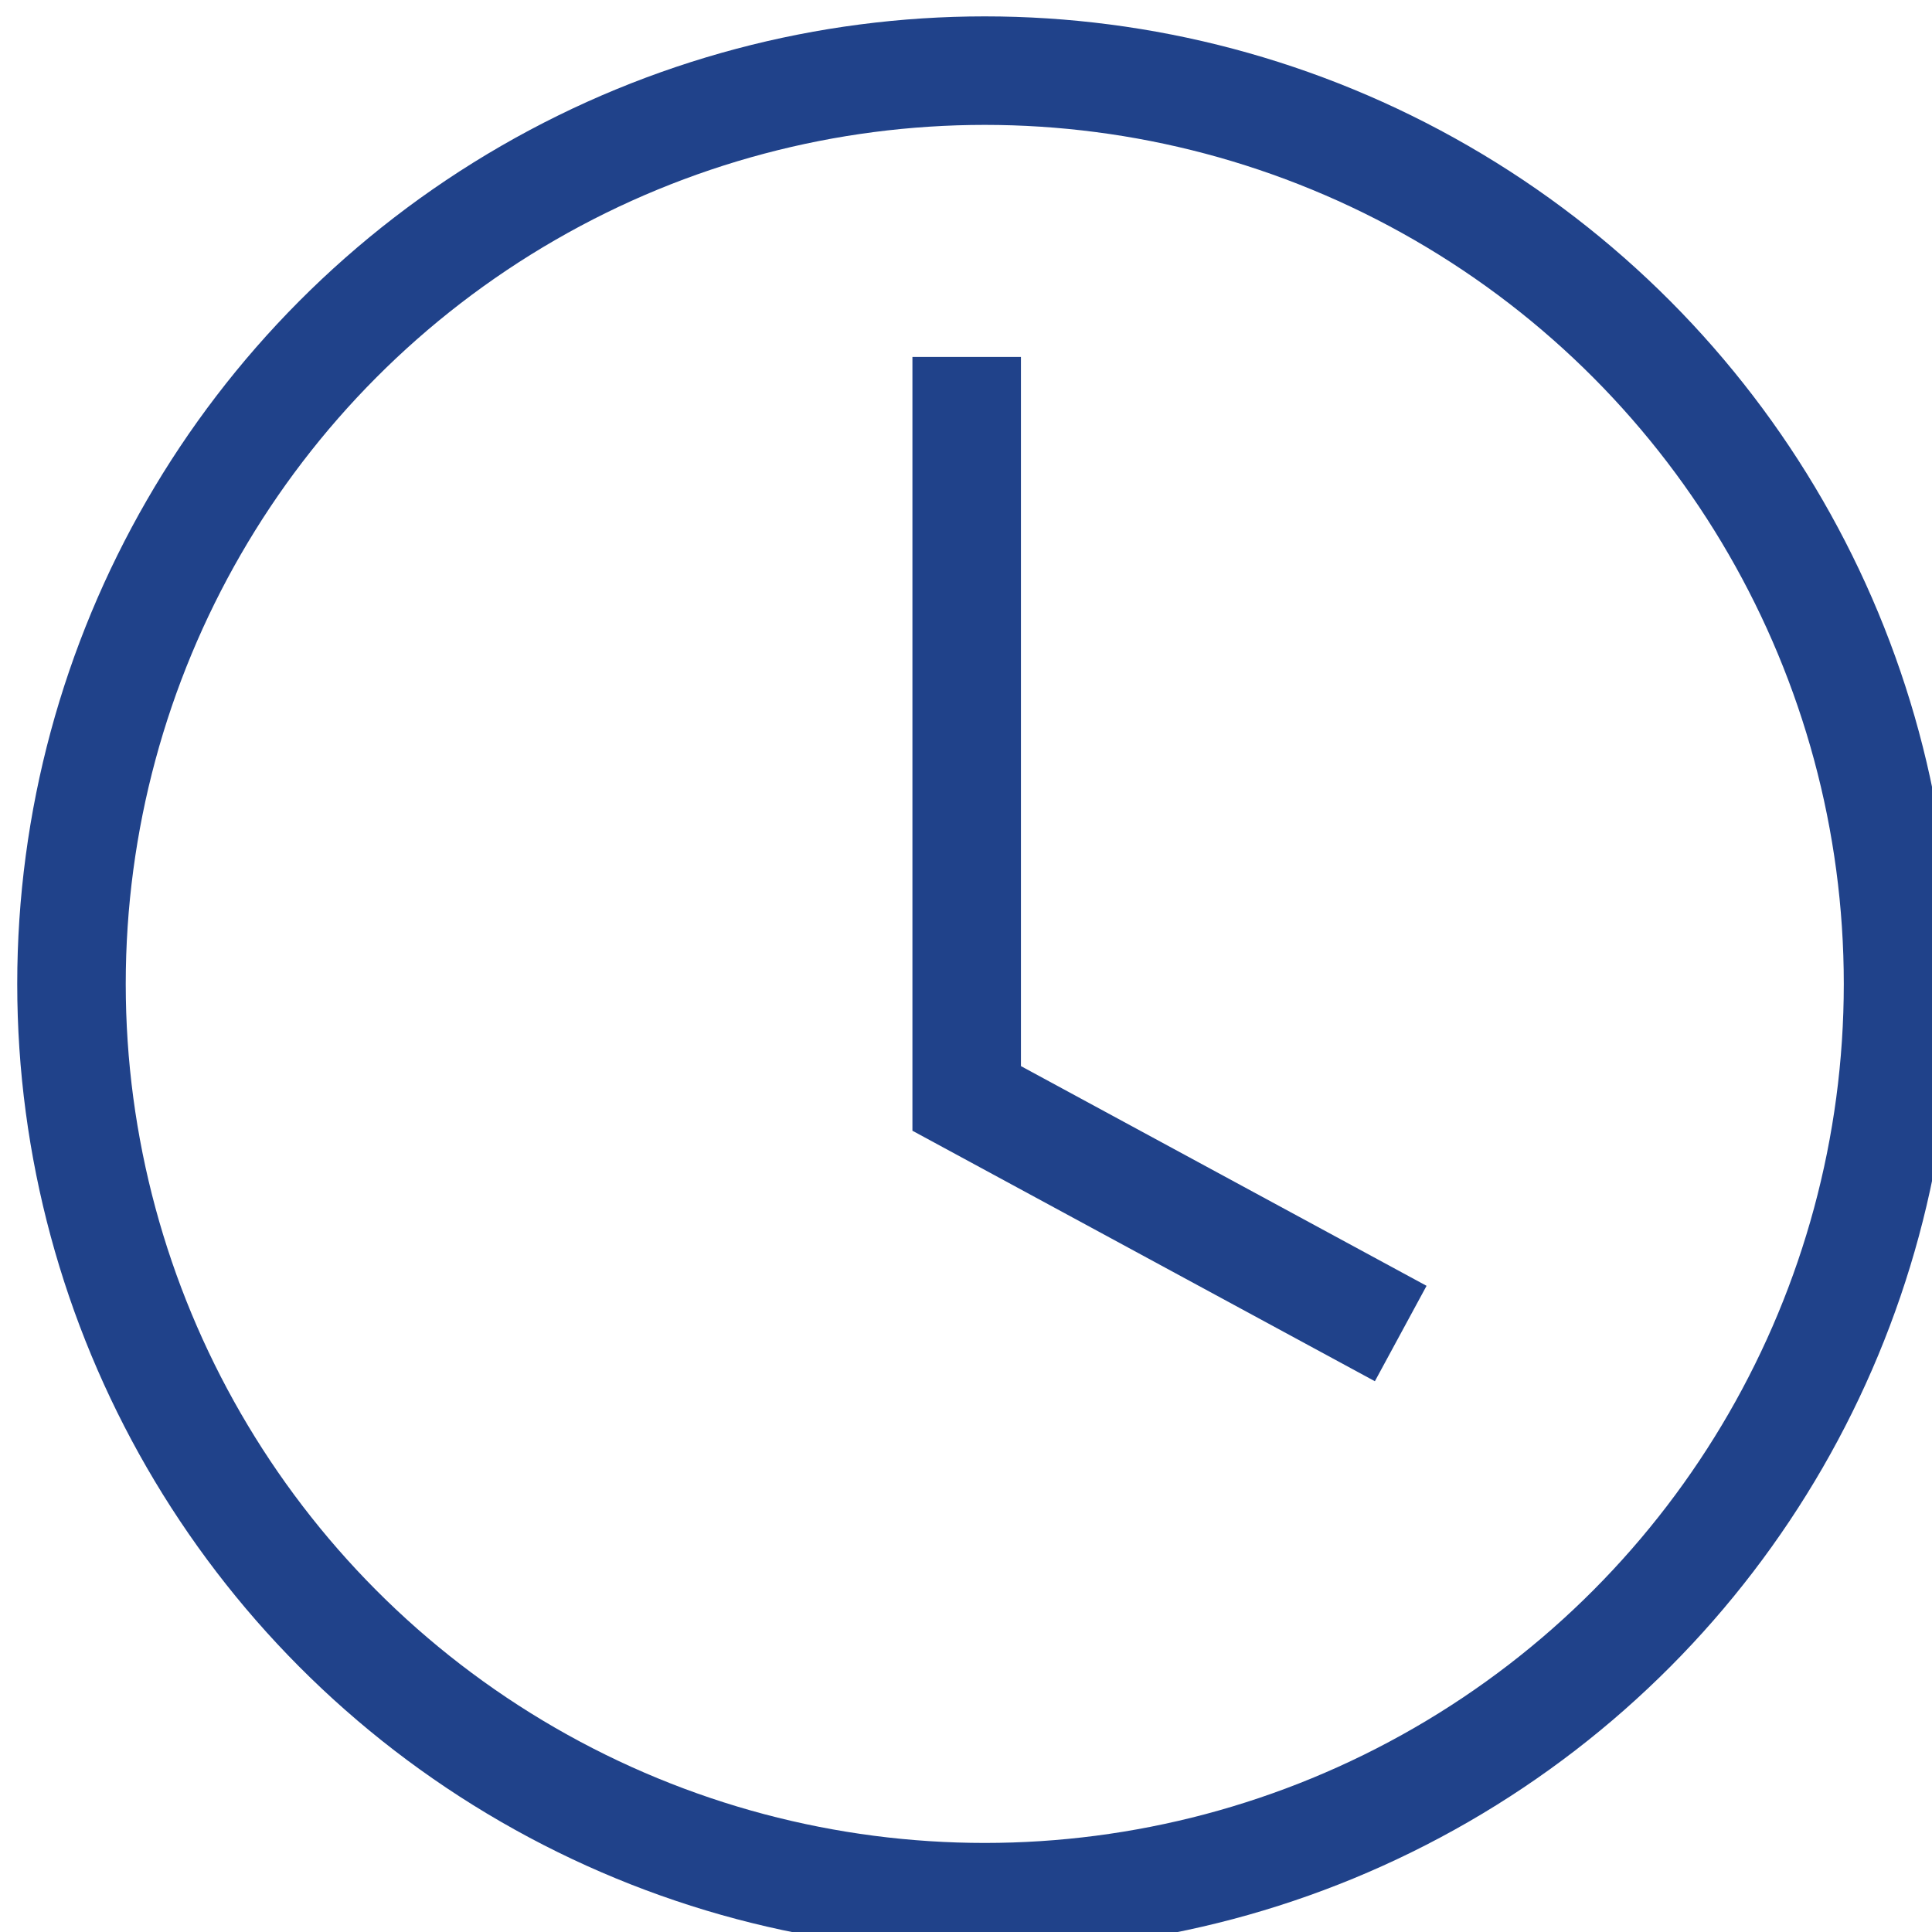 <?xml version="1.0" encoding="UTF-8" standalone="no"?>
<!-- Created with Inkscape (http://www.inkscape.org/) -->

<svg
   xmlns:dc="http://purl.org/dc/elements/1.1/"
   xmlns:cc="http://creativecommons.org/ns#"
   xmlns:rdf="http://www.w3.org/1999/02/22-rdf-syntax-ns#"
   xmlns:svg="http://www.w3.org/2000/svg"
   xmlns="http://www.w3.org/2000/svg"
   xmlns:sodipodi="http://sodipodi.sourceforge.net/DTD/sodipodi-0.dtd"
   xmlns:inkscape="http://www.inkscape.org/namespaces/inkscape"
   width="14.155mm"
   height="14.155mm"
   viewBox="0 0 14.155 14.155"
   version="1.1"
   id="svg1207"
   inkscape:version="0.92.5 (0.92.5+69)"
   sodipodi:docname="oeffnungszeiten-icn-bad.svg">
  <defs
     id="defs1201" />
  <sodipodi:namedview
     id="base"
     pagecolor="#ffffff"
     bordercolor="#666666"
     borderopacity="1.0"
     inkscape:pageopacity="0.0"
     inkscape:pageshadow="2"
     inkscape:zoom="0.35"
     inkscape:cx="281.03571"
     inkscape:cy="-64.67857"
     inkscape:document-units="mm"
     inkscape:current-layer="layer1"
     showgrid="false"
     fit-margin-top="0"
     fit-margin-left="0"
     fit-margin-right="0"
     fit-margin-bottom="0"
     inkscape:window-width="1870"
     inkscape:window-height="988"
     inkscape:window-x="50"
     inkscape:window-y="32"
     inkscape:window-maximized="1" />
  <g
     inkscape:label="Ebene 1"
     inkscape:groupmode="layer"
     id="layer1"
     transform="translate(-31.476,-117.565)">
    <g
       transform="matrix(0.265,0,0,0.265,-48.759,41.387)"
       id="g104">
      <circle
         style="fill:none;stroke:#20428a;stroke-width:3;stroke-miterlimit:10"
         stroke-miterlimit="10"
         cx="330"
         cy="314.667"
         r="25.25"
         id="circle100" />
      <polyline
         style="fill:none;stroke:#20428a;stroke-width:3;stroke-miterlimit:10"
         stroke-miterlimit="10"
         points="341.5,324.333 329.5,317.833    329.5,297.333  "
         id="polyline102" />
    </g>
  </g>
</svg>
